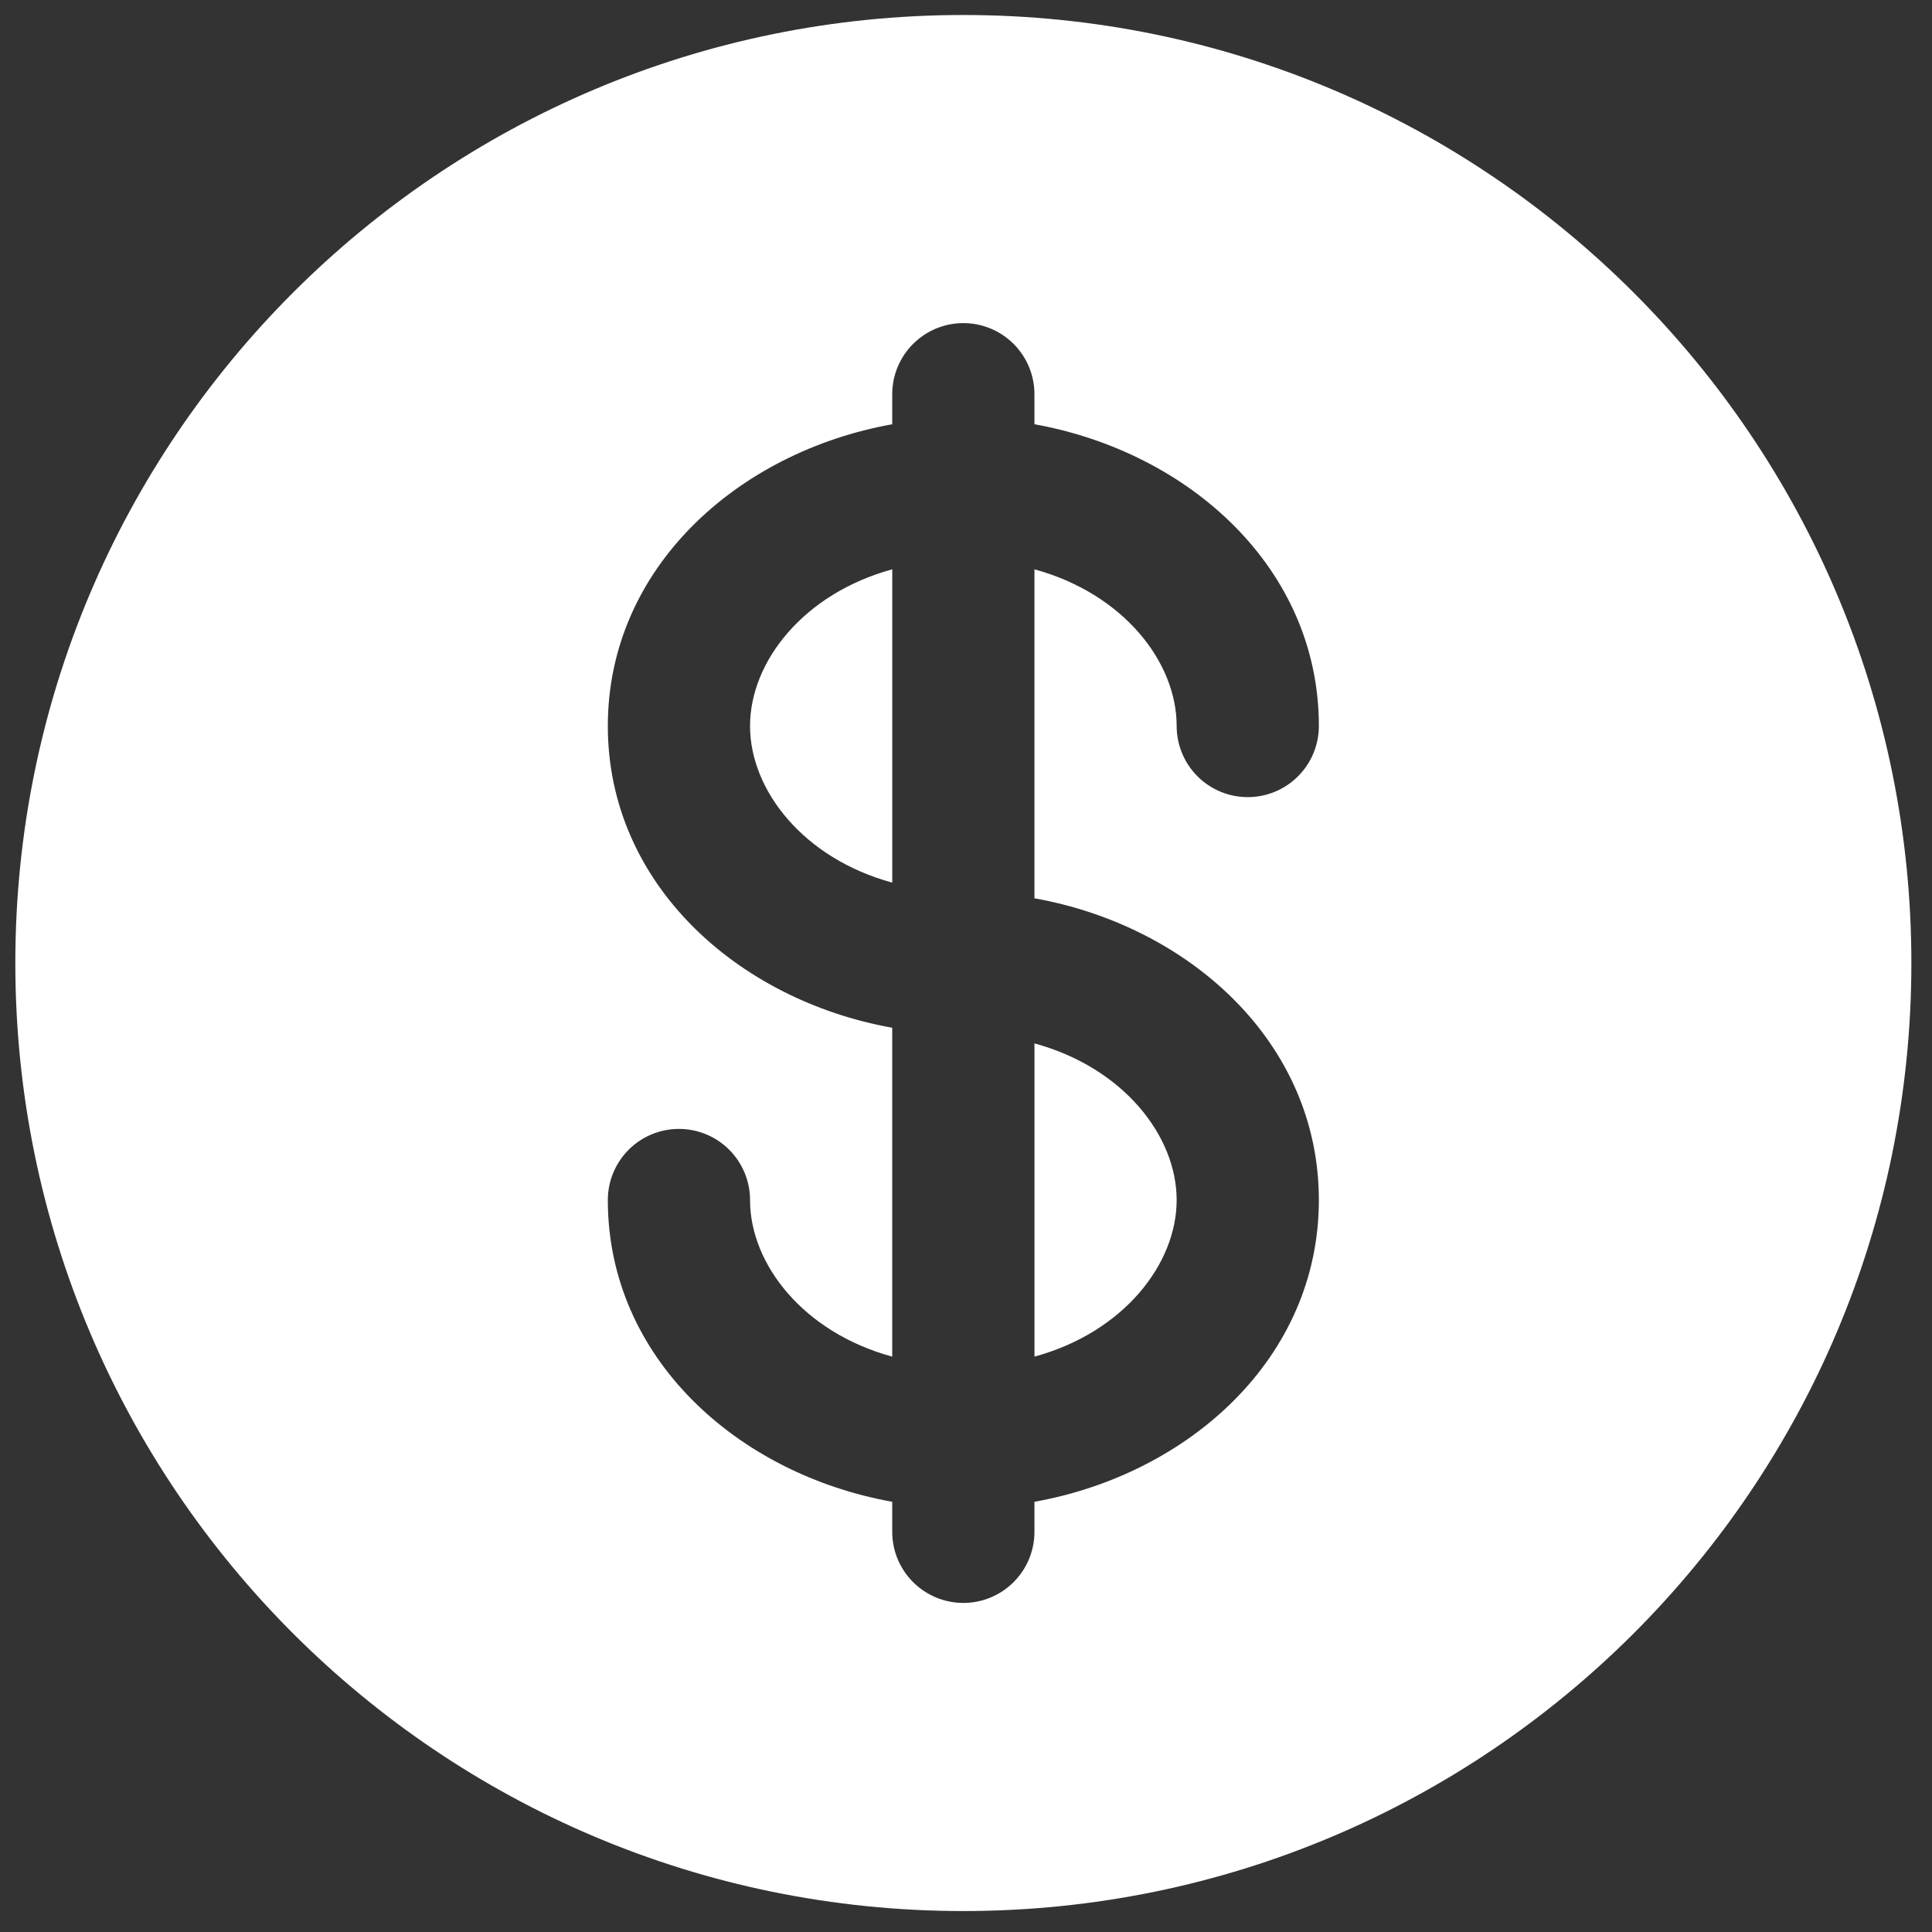 <?xml version="1.0" encoding="UTF-8"?> <svg xmlns="http://www.w3.org/2000/svg" width="59" height="59" viewBox="0 0 59 59" fill="none"><rect x="0" y="0" width="59" height="59" fill="#333333" stroke="none"/><path d="M27.248 17.386C24.538 18.127 22.905 20.208 22.905 22.171C22.905 24.134 24.538 26.216 27.248 26.954V17.386ZM31.591 31.864V41.429C34.3 40.691 35.933 38.609 35.933 36.647C35.933 34.684 34.3 32.602 31.591 31.864Z" fill="white"></path><path fill-rule="evenodd" clip-rule="evenodd" d="M58.37 29.409C58.37 45.399 45.408 58.36 29.419 58.36C13.429 58.36 0.468 45.399 0.468 29.409C0.468 13.419 13.429 0.458 29.419 0.458C45.408 0.458 58.37 13.419 58.37 29.409ZM29.419 9.867C29.995 9.867 30.547 10.096 30.954 10.503C31.361 10.91 31.59 11.463 31.59 12.038V12.956C36.309 13.802 40.276 17.348 40.276 22.171C40.276 22.747 40.047 23.299 39.639 23.707C39.232 24.114 38.68 24.343 38.104 24.343C37.528 24.343 36.976 24.114 36.569 23.707C36.162 23.299 35.933 22.747 35.933 22.171C35.933 20.208 34.3 18.127 31.59 17.386V27.432C36.309 28.277 40.276 31.824 40.276 36.647C40.276 41.47 36.309 45.017 31.59 45.862V46.78C31.59 47.356 31.361 47.908 30.954 48.315C30.547 48.722 29.995 48.951 29.419 48.951C28.843 48.951 28.291 48.722 27.884 48.315C27.476 47.908 27.247 47.356 27.247 46.78V45.862C22.529 45.017 18.562 41.47 18.562 36.647C18.562 36.071 18.791 35.519 19.198 35.111C19.605 34.704 20.158 34.475 20.733 34.475C21.309 34.475 21.862 34.704 22.269 35.111C22.676 35.519 22.905 36.071 22.905 36.647C22.905 38.61 24.538 40.691 27.247 41.429V31.386C22.529 30.541 18.562 26.994 18.562 22.171C18.562 17.348 22.529 13.802 27.247 12.956V12.038C27.247 11.463 27.476 10.91 27.884 10.503C28.291 10.096 28.843 9.867 29.419 9.867Z" fill="white"></path></svg> 
